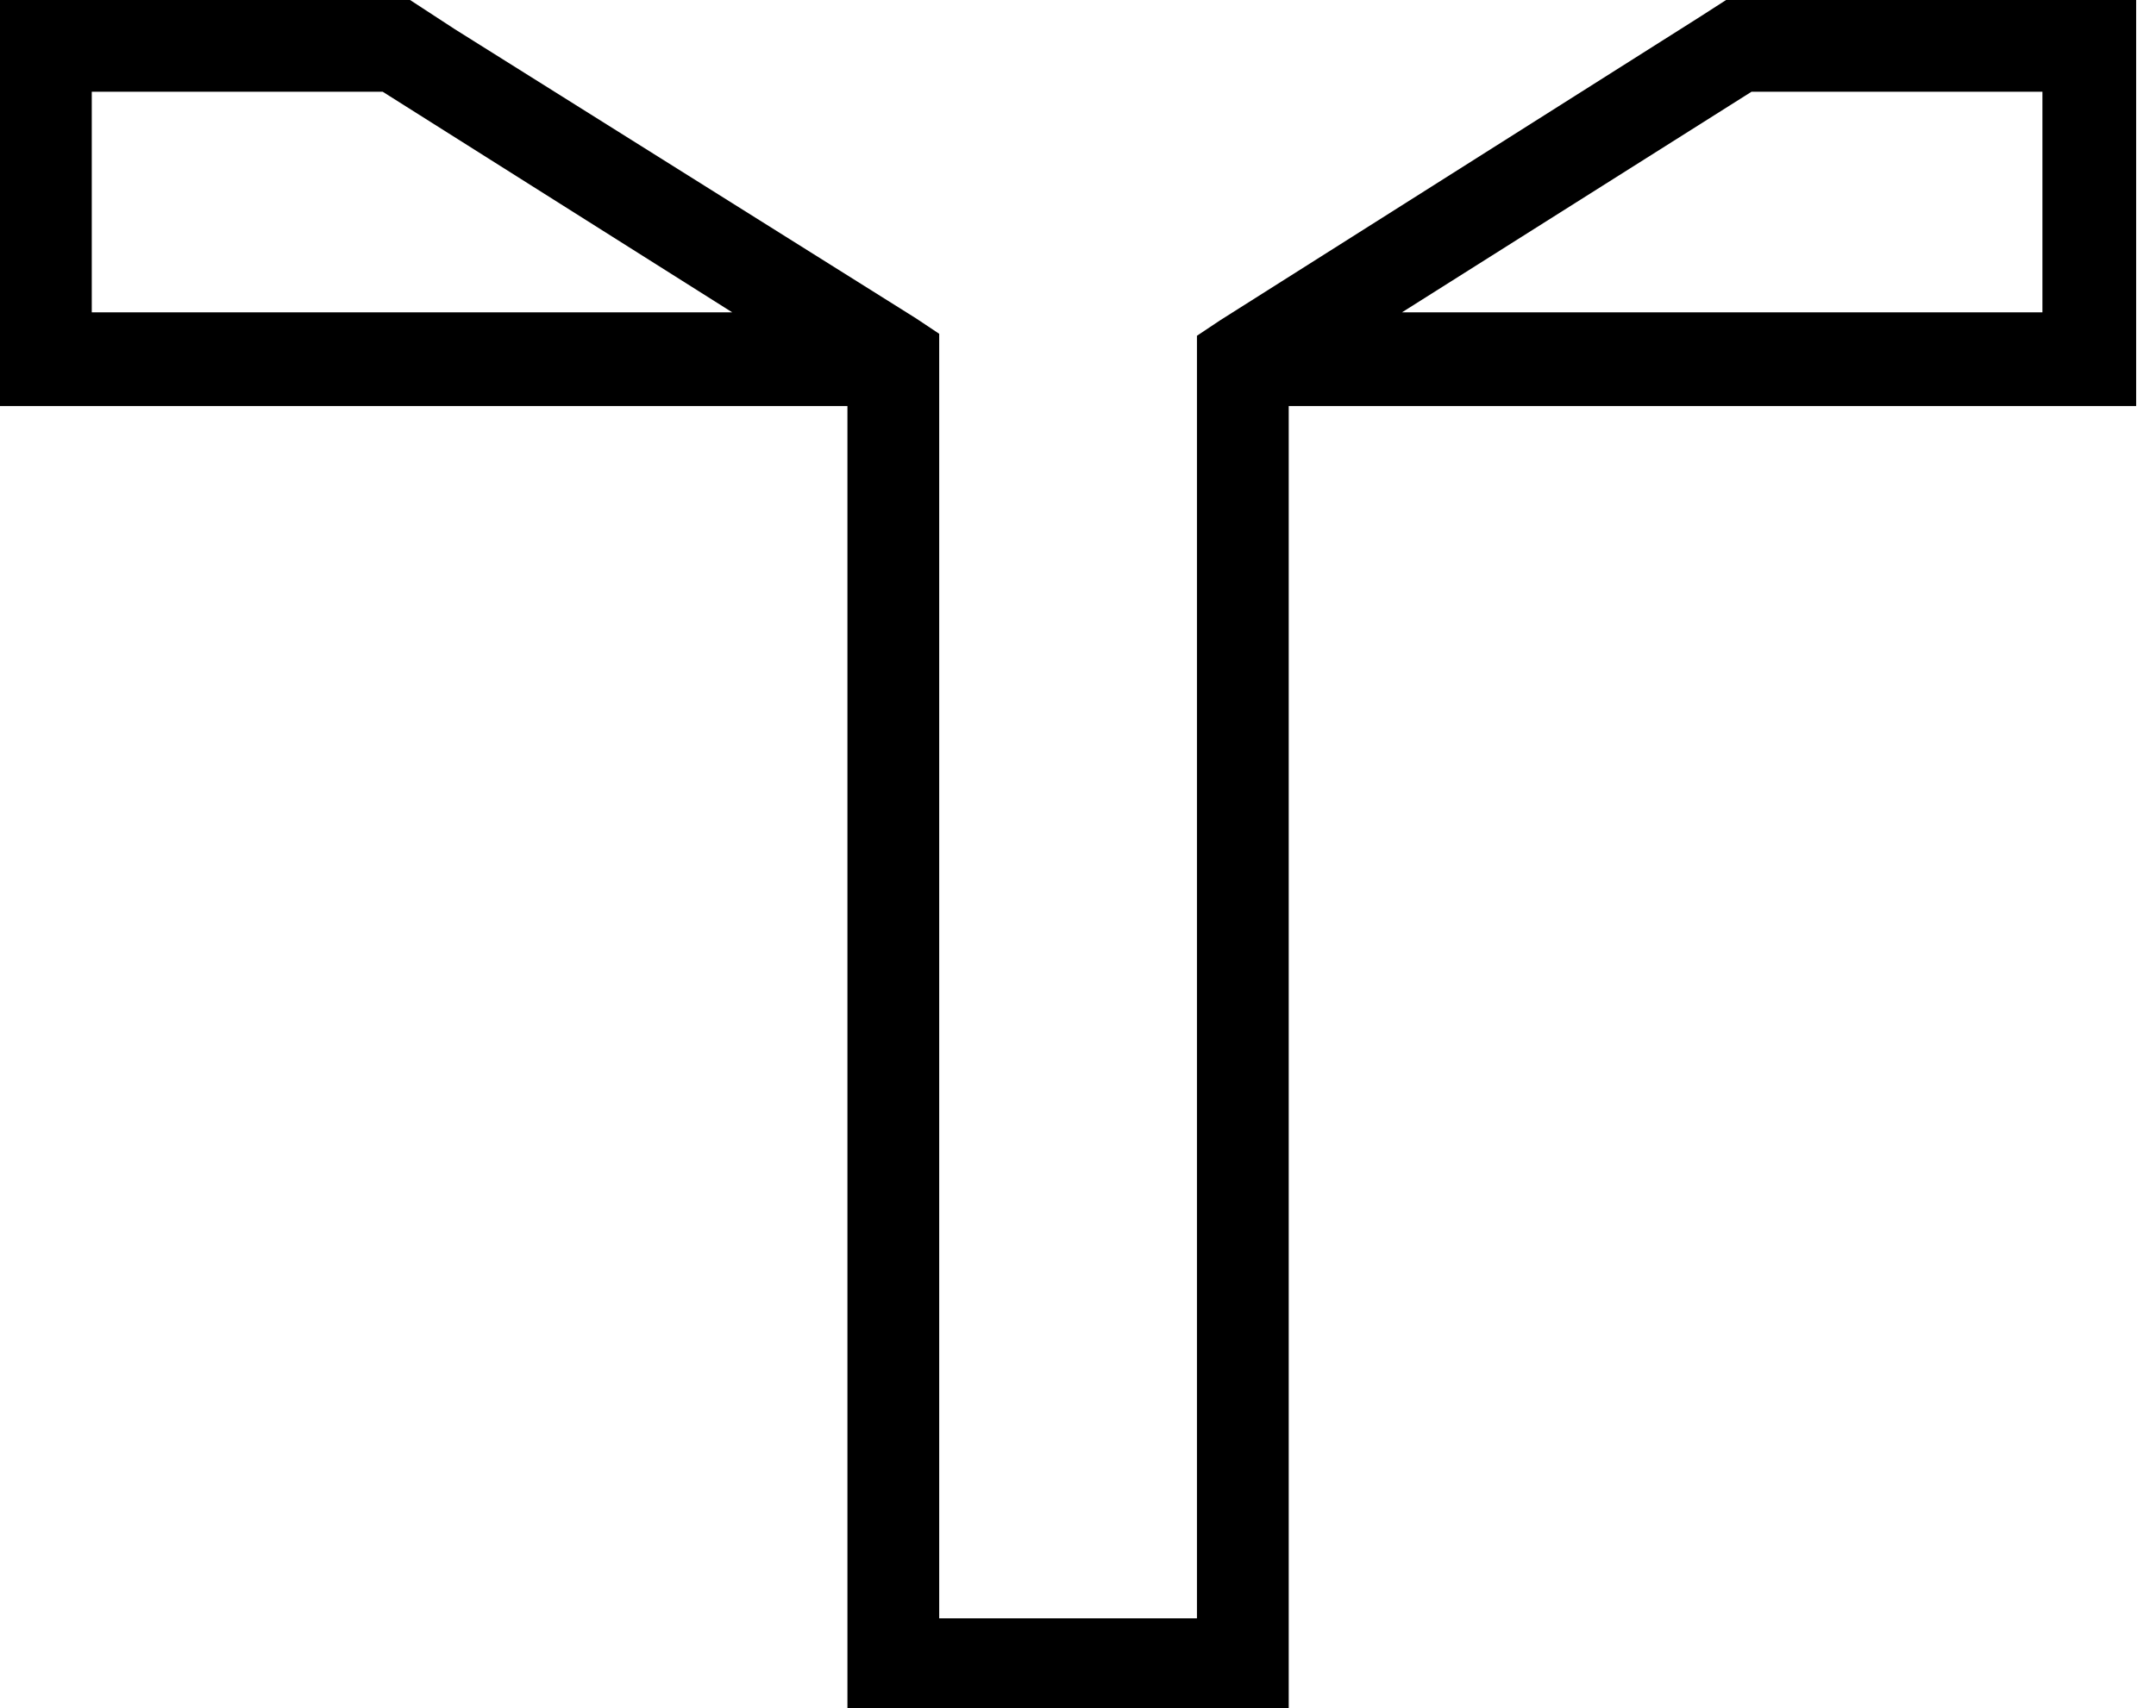 <?xml version="1.0" encoding="UTF-8"?>
<svg width="53px" height="42px" viewBox="0 0 53 42" version="1.1" xmlns="http://www.w3.org/2000/svg" xmlns:xlink="http://www.w3.org/1999/xlink">
    <!-- Generator: Sketch 52.2 (67145) - http://www.bohemiancoding.com/sketch -->
    <title>Shape</title>
    <desc>Created with Sketch.</desc>
    <g id="Page-1" stroke="none" stroke-width="1" fill="none" fill-rule="evenodd">
        <g id="TiTANS_T_zwart" fill="#000000" fill-rule="nonzero">
            <path d="M2.256,2.256 L9.408,2.256 L18,7.68 L2.256,7.68 L2.256,2.256 Z M43.056,2.256 L50.208,2.256 L50.208,7.68 L34.464,7.68 L43.056,2.256 Z M42.432,0 L41.76,0.432 L30,7.872 L29.424,8.256 L29.424,10.944 L29.424,39.792 L23.088,39.792 L23.088,10.896 L23.088,8.208 L22.512,7.824 L11.184,0.72 L10.08,0 L0,0 L0,9.984 L20.832,9.984 L20.832,42 L31.68,42 L31.68,9.984 L52.512,9.984 L52.512,0 L42.432,0 Z" id="Shape"></path>
        </g>
    </g>
</svg>